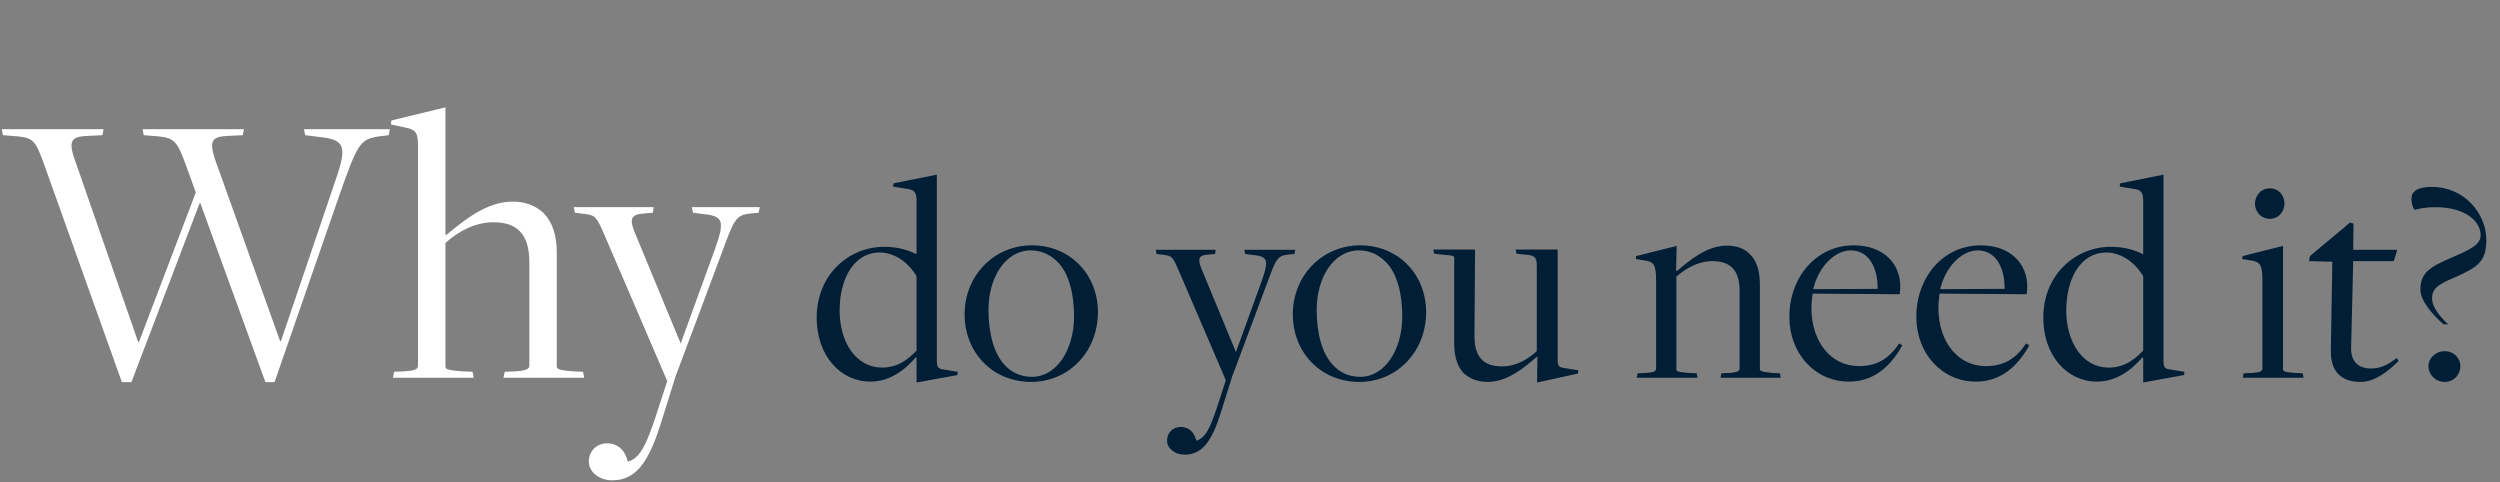 <svg width="503" height="97" viewBox="0 0 503 97" fill="none" xmlns="http://www.w3.org/2000/svg">
<rect x="0" y="0" width="503" height="97" fill="#808080" stroke="none"/>
<path d="M24.52 76.88L8.92 33.2C7.24 28.56 6.84 27.76 3.64 27.44L0.6 27.2L0.36 26H20.84L20.6 27.2L17.32 27.36C14.6 27.52 13.64 28.16 15 32L27.8 68.8H27.96L39.4 38.72L37.4 33.2C35.72 28.64 35.16 27.76 31.96 27.44L28.92 27.2L28.68 26H49.08L48.84 27.2L45.56 27.36C42.76 27.52 42.04 28.32 43.24 32L56.36 68.64H56.52L67.08 37.52C69.96 29.44 69.72 28.08 63.96 27.52L61.4 27.2L61.16 26H78.44L78.2 27.2L76.28 27.44C72.44 28 71.96 28.8 68.2 39.52L55.24 76.88H53.4L40.28 40.8H40.2L26.44 76.88H24.52ZM79.064 76L79.304 74.8L81.304 74.72C83.304 74.56 84.104 74.4 84.104 73.52V29.36C84.104 26.8 83.704 26.08 81.624 25.68L78.664 25.04L78.744 24.24L89.624 21.6V47.2L89.784 47.28C93.224 44.48 97.784 40.56 103.144 40.56C105.624 40.56 107.784 41.36 109.384 42.88C111.224 44.8 112.024 47.44 112.024 50.88V73.6C112.024 74.16 112.104 74.48 115.384 74.72L117.304 74.8L117.544 76H101.304L101.544 74.8L103.704 74.72C106.104 74.56 106.504 74.16 106.504 73.52V52.72C106.504 47.04 103.944 44.72 99.304 44.72C95.464 44.72 92.104 46.64 89.624 48.88V73.68C89.624 74.32 90.024 74.48 92.984 74.72L95.064 74.8L95.304 76H79.064ZM123.194 96.64C120.554 96.64 118.474 94.96 118.474 92.88C118.474 90.8 119.994 89.2 122.154 89.2C124.394 89.2 125.834 90.72 126.314 92.88C128.794 92.24 130.074 89.36 131.914 83.84L134.234 76.72V76.64L121.514 47.04C120.074 43.76 119.834 43.28 117.594 43.04L115.674 42.8L115.434 41.68H131.514L131.354 42.8L129.514 42.96C127.034 43.12 126.634 44 127.594 46.48L136.954 69.12L143.834 50.16C145.914 44.32 145.514 43.44 141.274 43.04L139.434 42.8L139.194 41.68H152.874L152.634 42.8L150.954 42.96C147.994 43.28 147.674 44.24 145.194 50.96L135.914 75.76L132.954 85.2C130.554 92.88 127.994 96.64 123.194 96.64Z" fill="white"/>
<path d="M184.415 76.96V71.98L184.235 71.92C181.955 74.56 178.955 76.78 175.115 76.78C169.055 76.78 164.315 71.5 164.315 63.94C164.315 55.12 170.915 49.66 177.875 49.66C180.455 49.66 182.435 50.2 184.295 51.1H184.415V40.6C184.415 38.8 184.115 38.2 182.555 38.02L179.675 37.54L179.795 36.88L188.495 35.14V72.64C188.495 73.78 188.735 74.2 189.695 74.32L192.695 74.8L192.635 75.46L184.415 76.96ZM177.455 73.96C180.575 73.96 182.615 72.4 184.415 70.54V55.6C182.915 52.96 180.095 50.8 176.975 50.8C171.995 50.8 168.935 55.78 168.935 62.5C168.935 68.92 172.295 73.96 177.455 73.96ZM207.461 76.84C199.721 76.84 194.081 70.96 194.081 63.22C194.081 55.48 199.961 49.36 207.641 49.36C215.261 49.36 220.901 55.18 220.901 62.8C220.901 70.72 215.081 76.84 207.461 76.84ZM207.641 75.82C212.621 75.82 216.101 70.3 216.101 63.7C216.101 59.14 215.081 55 212.801 52.72C211.481 51.4 209.741 50.38 207.401 50.38C202.241 50.38 198.881 55.9 198.881 62.32C198.881 67.06 199.961 71.26 202.301 73.6C203.561 74.92 205.361 75.82 207.641 75.82ZM238.349 91.48C236.369 91.48 234.809 90.22 234.809 88.66C234.809 87.1 235.949 85.9 237.569 85.9C239.249 85.9 240.329 87.04 240.689 88.66C242.549 88.18 243.509 86.02 244.889 81.88L246.629 76.54V76.48L237.089 54.28C236.009 51.82 235.829 51.46 234.149 51.28L232.709 51.1L232.529 50.26H244.589L244.469 51.1L243.089 51.22C241.229 51.34 240.929 52 241.649 53.86L248.669 70.84L253.829 56.62C255.389 52.24 255.089 51.58 251.909 51.28L250.529 51.1L250.349 50.26H260.609L260.429 51.1L259.169 51.22C256.949 51.46 256.709 52.18 254.849 57.22L247.889 75.82L245.669 82.9C243.869 88.66 241.949 91.48 238.349 91.48ZM273.496 76.84C265.756 76.84 260.116 70.96 260.116 63.22C260.116 55.48 265.996 49.36 273.676 49.36C281.296 49.36 286.936 55.18 286.936 62.8C286.936 70.72 281.116 76.84 273.496 76.84ZM273.676 75.82C278.656 75.82 282.136 70.3 282.136 63.7C282.136 59.14 281.116 55 278.836 52.72C277.516 51.4 275.776 50.38 273.436 50.38C268.276 50.38 264.916 55.9 264.916 62.32C264.916 67.06 265.996 71.26 268.336 73.6C269.596 74.92 271.396 75.82 273.676 75.82ZM309.263 76.96L309.323 71.8H309.203C306.623 74.02 303.263 76.84 299.303 76.84C297.323 76.84 295.763 76.24 294.443 75.04C293.123 73.6 292.583 71.56 292.583 68.98V52C292.583 51.46 292.523 51.4 290.003 51.22L288.563 51.04L288.383 50.2H296.783L296.663 67.66C296.663 71.98 298.643 73.72 302.183 73.72C305.063 73.72 307.403 72.28 309.203 70.66V53.5C309.203 51.7 308.783 51.34 306.683 51.22L305.123 51.04L304.943 50.2H313.403V72.4C313.403 73.48 313.583 73.9 314.603 74.02L317.543 74.5L317.483 75.16L309.263 76.96ZM329.307 76L329.487 75.1L331.047 75.04C332.607 74.92 333.207 74.8 333.207 74.14V56.56C333.207 53.32 332.787 52.72 331.047 52.42L329.127 52.12L329.187 51.52L337.347 49.48L337.227 54.46L337.407 54.52C339.987 52.36 343.407 49.42 347.427 49.42C349.287 49.42 350.967 49.96 352.107 51.16C353.487 52.54 354.087 54.58 354.087 57.22V74.2C354.087 74.62 354.207 74.8 356.607 75.04L358.107 75.1L358.287 76H346.167L346.347 75.1L347.907 75.04C349.707 74.92 350.007 74.62 350.007 74.14V58.54C350.007 54.28 348.087 52.54 344.547 52.54C341.727 52.54 339.207 53.98 337.287 55.66V74.26C337.287 74.74 337.647 74.86 339.807 75.04L341.367 75.1L341.547 76H329.307ZM372.018 76.78C365.178 76.78 360.018 71.14 360.018 63.76C360.018 55.78 365.418 49.36 372.978 49.36C378.918 49.36 382.338 53.02 382.338 57.64C382.338 58.18 382.278 58.66 382.218 59.2L364.698 59.08C364.578 59.8 364.458 61.12 364.458 61.96C364.458 68.92 368.538 73.66 373.938 73.66C377.358 73.66 379.878 72.46 382.098 69.1L382.758 69.46C380.238 74.02 376.758 76.78 372.018 76.78ZM364.818 58.18L377.778 58.12C377.838 53.92 376.038 50.38 372.378 50.38C369.078 50.38 365.838 53.8 364.818 58.18ZM397.565 76.78C390.725 76.78 385.565 71.14 385.565 63.76C385.565 55.78 390.965 49.36 398.525 49.36C404.465 49.36 407.885 53.02 407.885 57.64C407.885 58.18 407.825 58.66 407.765 59.2L390.245 59.08C390.125 59.8 390.005 61.12 390.005 61.96C390.005 68.92 394.085 73.66 399.485 73.66C402.905 73.66 405.425 72.46 407.645 69.1L408.305 69.46C405.785 74.02 402.305 76.78 397.565 76.78ZM390.365 58.18L403.325 58.12C403.385 53.92 401.585 50.38 397.925 50.38C394.625 50.38 391.385 53.8 390.365 58.18ZM431.212 76.96V71.98L431.032 71.92C428.752 74.56 425.752 76.78 421.912 76.78C415.852 76.78 411.112 71.5 411.112 63.94C411.112 55.12 417.712 49.66 424.672 49.66C427.252 49.66 429.232 50.2 431.092 51.1H431.212V40.6C431.212 38.8 430.912 38.2 429.352 38.02L426.472 37.54L426.592 36.88L435.292 35.14V72.64C435.292 73.78 435.532 74.2 436.492 74.32L439.492 74.8L439.432 75.46L431.212 76.96ZM424.252 73.96C427.372 73.96 429.412 72.4 431.212 70.54V55.6C429.712 52.96 426.892 50.8 423.772 50.8C418.792 50.8 415.732 55.78 415.732 62.5C415.732 68.92 419.092 73.96 424.252 73.96ZM456.699 44.02C454.659 44.02 453.699 42.28 453.699 41.02C453.699 39.64 454.659 37.9 456.699 37.9C458.739 37.9 459.639 39.64 459.639 40.96C459.639 42.28 458.679 44.02 456.699 44.02ZM451.239 76L451.419 75.1L453.099 75.04C454.599 74.92 455.199 74.8 455.199 74.14V56.56C455.199 53.32 454.779 52.72 452.979 52.42L451.119 52.12L451.239 51.52L459.339 49.48V74.26C459.339 74.74 459.639 74.86 461.799 75.04L463.299 75.1L463.479 76H451.239ZM474.904 76.84C471.544 76.84 468.904 75.22 468.964 70.54L469.264 52.66L464.584 52.54L464.764 51.52L472.804 44.8L473.524 44.98L473.464 50.26H482.344L481.624 52.54H473.464C473.464 52.54 473.044 69.88 473.044 69.94C472.984 72.82 474.544 74.14 477.124 74.14C479.224 74.14 480.784 73.12 482.224 72.04L482.584 72.64C480.364 74.8 477.844 76.84 474.904 76.84ZM491.668 65.26C489.748 63.64 486.988 60.64 486.988 58.3C486.988 54.82 488.968 53.68 493.288 51.82C497.188 50.14 499.108 49.18 499.108 47.32C499.108 44.8 496.468 41.68 489.868 41.68C488.188 41.68 486.748 41.98 485.788 42.22C485.428 41.74 485.188 40.9 485.188 39.94C485.188 38.56 486.328 37.6 489.268 37.6C495.808 37.6 500.248 42.94 500.248 48.28C500.248 52.66 498.448 53.74 494.368 55.6C491.548 56.86 489.328 57.58 489.328 59.98C489.328 61.84 490.888 63.64 492.568 65.26H491.668ZM491.848 76.84C489.988 76.84 488.608 75.34 488.608 73.66C488.608 72.1 489.988 70.66 491.848 70.66C493.768 70.66 495.028 72.1 495.028 73.66C495.028 75.34 493.768 76.84 491.848 76.84Z" fill="#001F37"/>
</svg>
